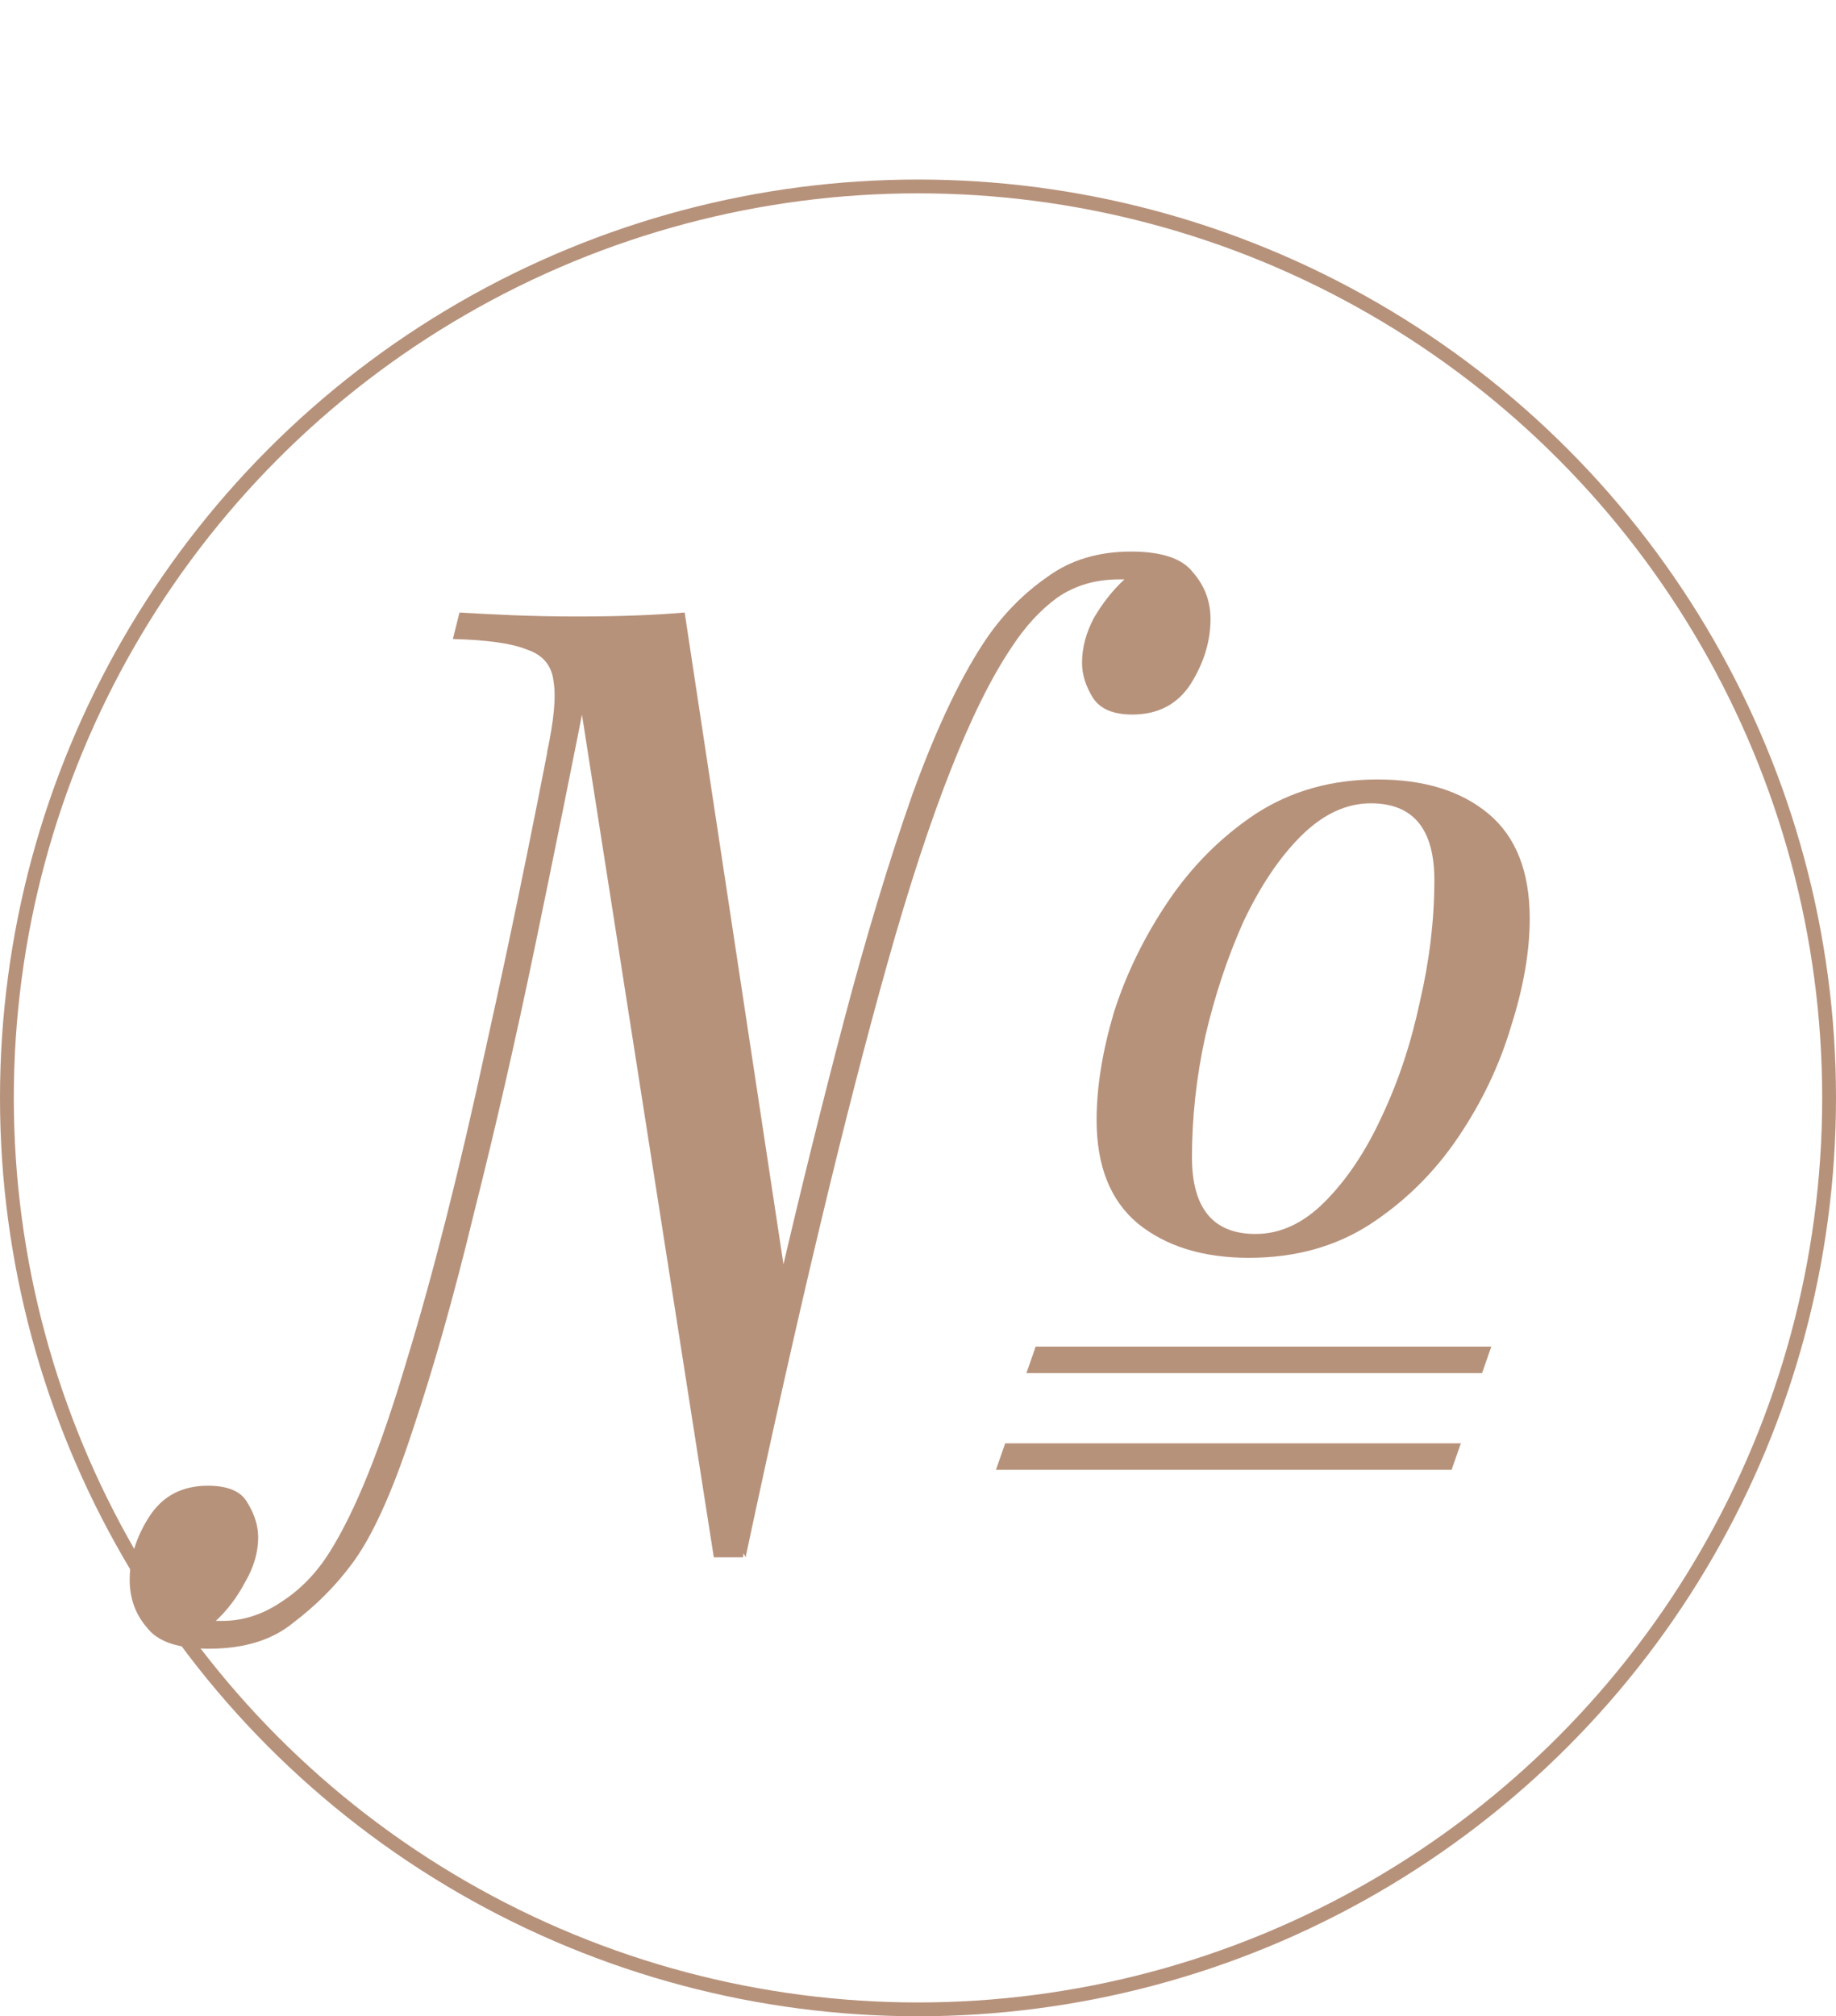 <?xml version="1.0" encoding="UTF-8"?> <svg xmlns="http://www.w3.org/2000/svg" width="133" height="146" viewBox="0 0 133 146" fill="none"> <path d="M51.708 112.765L41.825 49.63C41.825 49.63 41.698 49.886 41.442 50.397C41.25 50.845 40.994 51.421 40.674 52.124C40.418 52.764 40.162 53.34 39.907 53.852C39.715 54.299 39.619 54.523 39.619 54.523C40.13 52.157 40.29 50.429 40.098 49.342C39.971 48.191 39.331 47.423 38.179 47.039C37.092 46.591 35.301 46.336 32.806 46.272L33.286 44.353C34.309 44.416 35.557 44.48 37.028 44.544C38.563 44.608 40.162 44.64 41.825 44.64C44.832 44.64 47.423 44.544 49.597 44.353L57.178 94.343C57.178 94.343 57.05 94.982 56.794 96.261C56.602 97.477 56.346 99.012 56.026 100.867C55.706 102.658 55.355 104.481 54.971 106.336C54.651 108.127 54.363 109.663 54.107 110.942C53.915 112.157 53.819 112.765 53.819 112.765H51.708ZM81.069 41.954C79.342 41.954 77.839 42.402 76.559 43.297C75.344 44.193 74.257 45.376 73.297 46.847C70.355 51.197 67.348 58.841 64.278 69.779C61.207 80.718 57.785 95.046 54.011 112.765L52.668 110.078C53.819 104.705 55.099 98.884 56.506 92.615C57.977 86.283 59.512 80.078 61.111 74.001C62.711 67.924 64.374 62.423 66.101 57.498C67.892 52.572 69.715 48.766 71.57 46.08C72.785 44.353 74.225 42.913 75.888 41.762C77.551 40.547 79.566 39.939 81.933 39.939C84.171 39.939 85.675 40.451 86.442 41.474C87.274 42.434 87.69 43.553 87.69 44.832C87.69 46.431 87.21 47.999 86.25 49.534C85.291 51.005 83.884 51.741 82.029 51.741C80.621 51.741 79.662 51.325 79.15 50.493C78.638 49.662 78.382 48.83 78.382 47.999C78.382 46.911 78.67 45.824 79.246 44.736C79.886 43.649 80.621 42.721 81.453 41.954C81.389 41.954 81.325 41.954 81.261 41.954C81.197 41.954 81.133 41.954 81.069 41.954ZM16.111 117.371C17.582 117.371 18.989 116.923 20.333 116.027C21.74 115.132 22.923 113.916 23.883 112.381C25.738 109.439 27.593 104.833 29.448 98.564C31.367 92.296 33.286 84.716 35.205 75.824C37.188 66.933 39.171 57.178 41.154 46.559L42.785 48.574C41.506 55.099 40.162 61.752 38.755 68.532C37.348 75.312 35.877 81.741 34.341 87.818C32.87 93.895 31.367 99.204 29.832 103.746C28.36 108.223 26.889 111.422 25.418 113.341C24.267 114.876 22.891 116.251 21.292 117.466C19.757 118.746 17.71 119.385 15.151 119.385C12.913 119.385 11.409 118.874 10.642 117.85C9.81 116.891 9.394 115.739 9.394 114.396C9.394 112.797 9.874 111.262 10.834 109.79C11.793 108.319 13.2 107.584 15.056 107.584C16.527 107.584 17.486 107.999 17.934 108.831C18.446 109.663 18.702 110.494 18.702 111.326C18.702 112.413 18.382 113.501 17.742 114.588C17.166 115.675 16.463 116.603 15.631 117.371C15.759 117.371 15.855 117.371 15.919 117.371C15.983 117.371 16.047 117.371 16.111 117.371ZM108.031 97.509L107.359 99.428H74.353L75.024 97.509H108.031ZM105.824 104.513L105.153 106.432H72.146L72.817 104.513H105.824ZM99.3 58.169C97.508 58.169 95.813 58.969 94.214 60.568C92.679 62.103 91.304 64.15 90.088 66.709C88.937 69.268 88.009 72.05 87.306 75.057C86.666 77.999 86.346 80.909 86.346 83.788C86.346 87.498 87.882 89.353 90.952 89.353C92.743 89.353 94.406 88.585 95.941 87.05C97.54 85.451 98.916 83.404 100.067 80.909C101.283 78.351 102.21 75.568 102.85 72.562C103.553 69.555 103.905 66.613 103.905 63.734C103.905 60.024 102.37 58.169 99.3 58.169ZM79.438 81.101C79.438 78.735 79.854 76.144 80.685 73.329C81.581 70.515 82.892 67.828 84.619 65.27C86.346 62.711 88.457 60.6 90.952 58.937C93.511 57.274 96.453 56.442 99.779 56.442C103.17 56.442 105.856 57.274 107.839 58.937C109.822 60.6 110.814 63.127 110.814 66.517C110.814 68.884 110.366 71.474 109.47 74.289C108.639 77.103 107.359 79.79 105.632 82.349C103.905 84.907 101.762 87.018 99.204 88.681C96.709 90.281 93.798 91.08 90.472 91.08C87.146 91.08 84.459 90.249 82.412 88.585C80.429 86.922 79.438 84.428 79.438 81.101Z" fill="#B7927B"></path> <circle cx="66.5" cy="79.5" r="66" stroke="#B7927B"></circle> </svg> 
